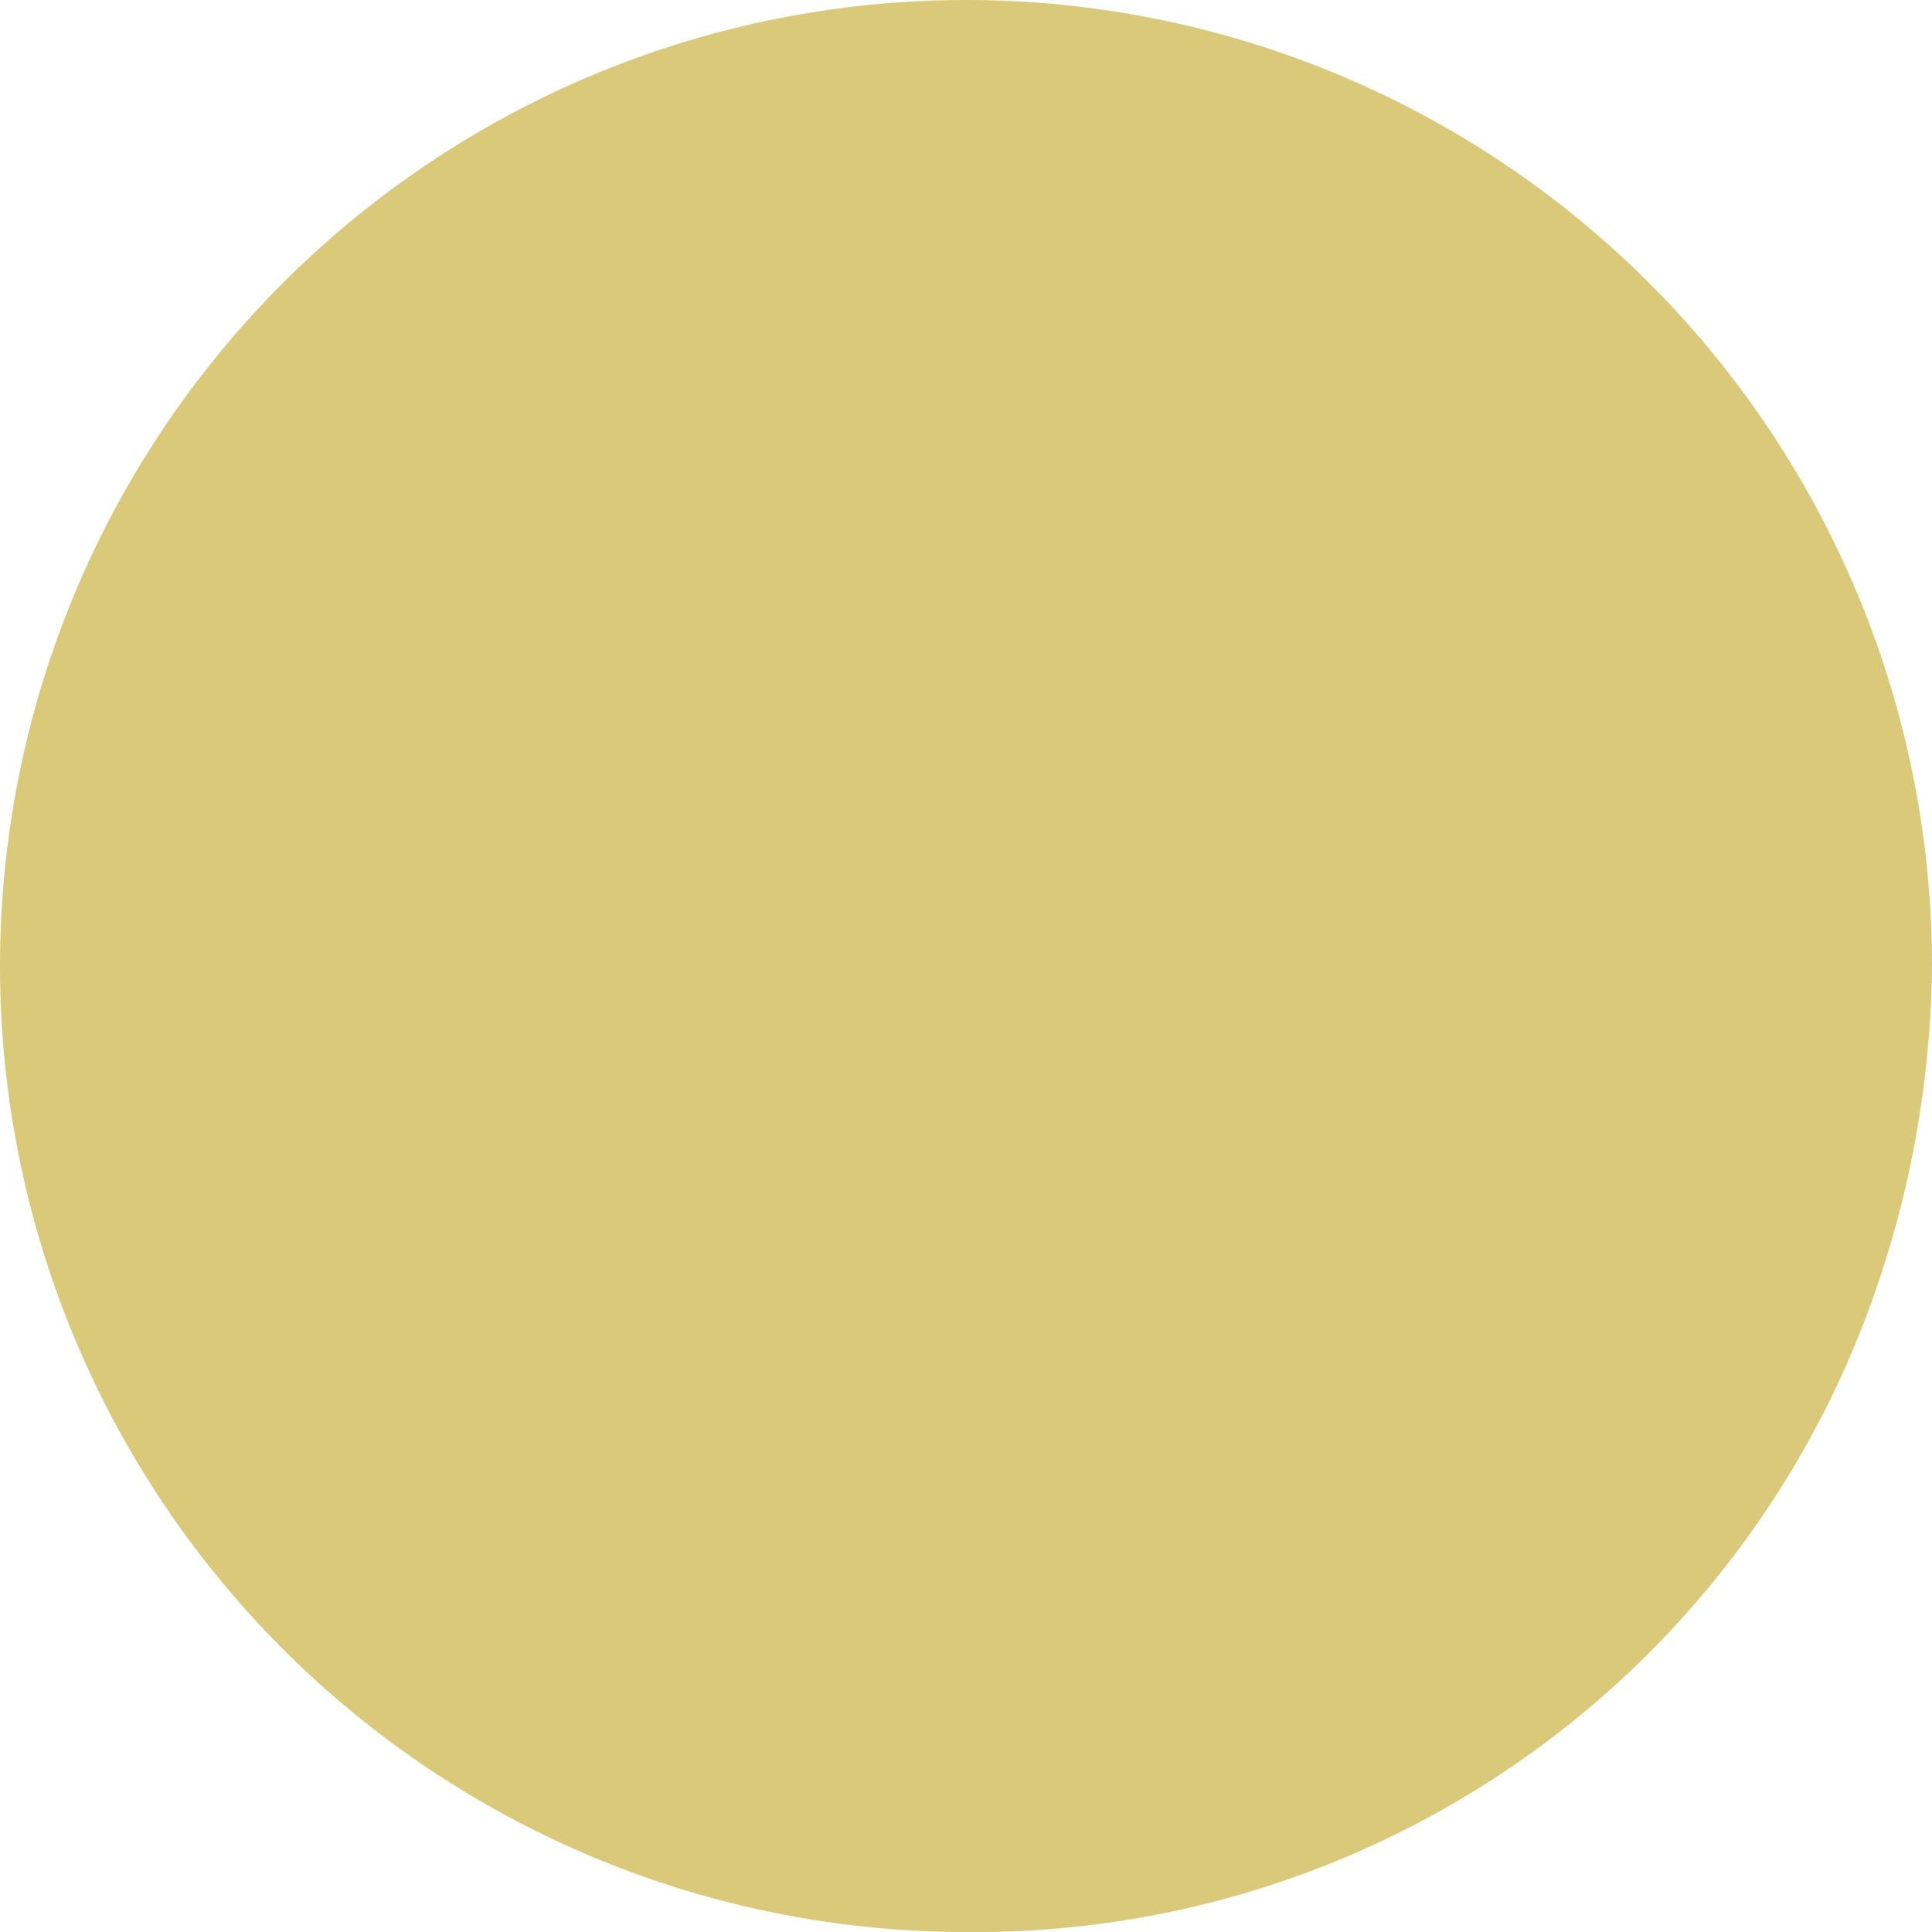<svg xmlns="http://www.w3.org/2000/svg" width="14" height="14" viewBox="0 0 14 14">
  <path id="Yellow_Gold" data-name="Yellow Gold" d="M7,0a7,7,0,0,1,7,7,7.387,7.387,0,0,1-.532,2.681A6.9,6.9,0,0,1,7,14,7,7,0,0,1,7,0Z" fill="#dbc97a"/>
</svg>
